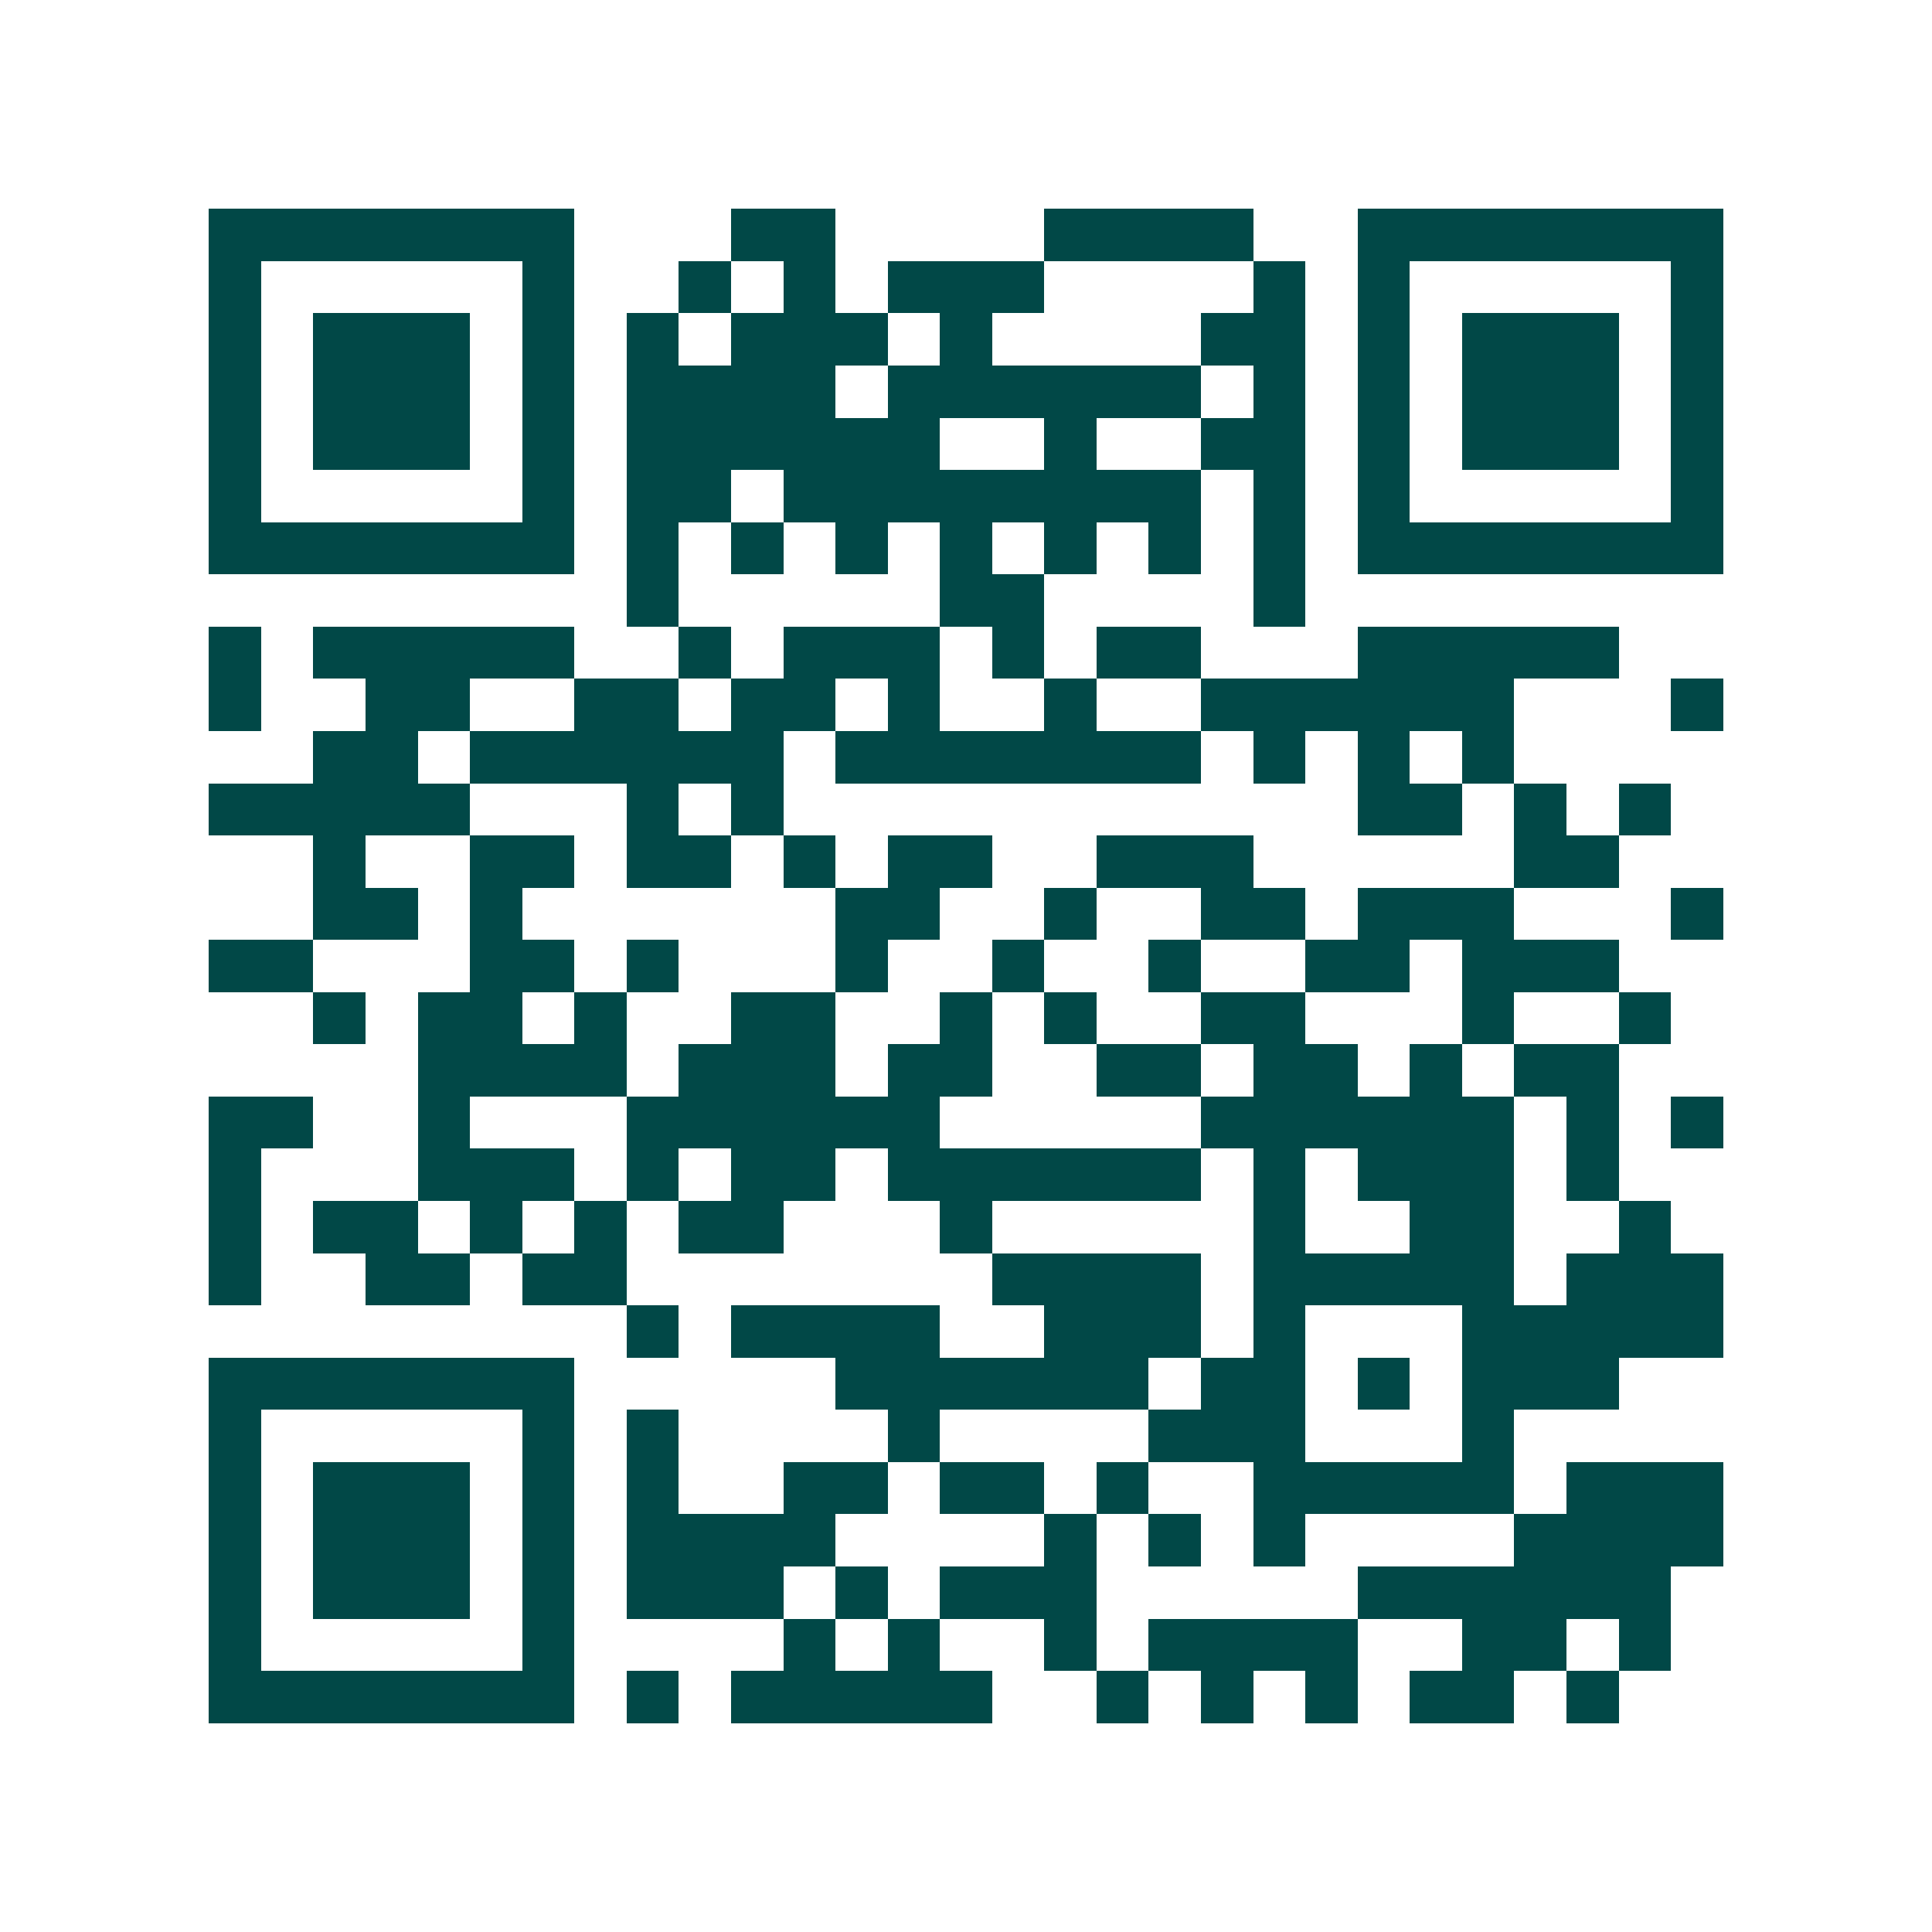 <svg xmlns="http://www.w3.org/2000/svg" width="200" height="200" viewBox="0 0 37 37" shape-rendering="crispEdges"><path fill="#ffffff" d="M0 0h37v37H0z"/><path stroke="#014847" d="M4 4.5h7m3 0h2m4 0h4m2 0h7M4 5.5h1m5 0h1m2 0h1m1 0h1m1 0h3m4 0h1m1 0h1m5 0h1M4 6.5h1m1 0h3m1 0h1m1 0h1m1 0h3m1 0h1m4 0h2m1 0h1m1 0h3m1 0h1M4 7.5h1m1 0h3m1 0h1m1 0h4m1 0h6m1 0h1m1 0h1m1 0h3m1 0h1M4 8.5h1m1 0h3m1 0h1m1 0h6m2 0h1m2 0h2m1 0h1m1 0h3m1 0h1M4 9.5h1m5 0h1m1 0h2m1 0h8m1 0h1m1 0h1m5 0h1M4 10.5h7m1 0h1m1 0h1m1 0h1m1 0h1m1 0h1m1 0h1m1 0h1m1 0h7M12 11.5h1m5 0h2m4 0h1M4 12.5h1m1 0h5m2 0h1m1 0h3m1 0h1m1 0h2m3 0h5M4 13.5h1m2 0h2m2 0h2m1 0h2m1 0h1m2 0h1m2 0h6m3 0h1M6 14.5h2m1 0h6m1 0h7m1 0h1m1 0h1m1 0h1M4 15.5h5m3 0h1m1 0h1m11 0h2m1 0h1m1 0h1M6 16.5h1m2 0h2m1 0h2m1 0h1m1 0h2m2 0h3m5 0h2M6 17.5h2m1 0h1m6 0h2m2 0h1m2 0h2m1 0h3m3 0h1M4 18.5h2m3 0h2m1 0h1m3 0h1m2 0h1m2 0h1m2 0h2m1 0h3M6 19.5h1m1 0h2m1 0h1m2 0h2m2 0h1m1 0h1m2 0h2m3 0h1m2 0h1M8 20.5h4m1 0h3m1 0h2m2 0h2m1 0h2m1 0h1m1 0h2M4 21.5h2m2 0h1m3 0h6m5 0h6m1 0h1m1 0h1M4 22.5h1m3 0h3m1 0h1m1 0h2m1 0h6m1 0h1m1 0h3m1 0h1M4 23.5h1m1 0h2m1 0h1m1 0h1m1 0h2m3 0h1m5 0h1m2 0h2m2 0h1M4 24.5h1m2 0h2m1 0h2m7 0h4m1 0h5m1 0h3M12 25.5h1m1 0h4m2 0h3m1 0h1m3 0h5M4 26.5h7m5 0h6m1 0h2m1 0h1m1 0h3M4 27.5h1m5 0h1m1 0h1m4 0h1m4 0h3m3 0h1M4 28.5h1m1 0h3m1 0h1m1 0h1m2 0h2m1 0h2m1 0h1m2 0h5m1 0h3M4 29.5h1m1 0h3m1 0h1m1 0h4m4 0h1m1 0h1m1 0h1m4 0h4M4 30.5h1m1 0h3m1 0h1m1 0h3m1 0h1m1 0h3m5 0h6M4 31.5h1m5 0h1m4 0h1m1 0h1m2 0h1m1 0h4m2 0h2m1 0h1M4 32.5h7m1 0h1m1 0h5m2 0h1m1 0h1m1 0h1m1 0h2m1 0h1"/></svg>

